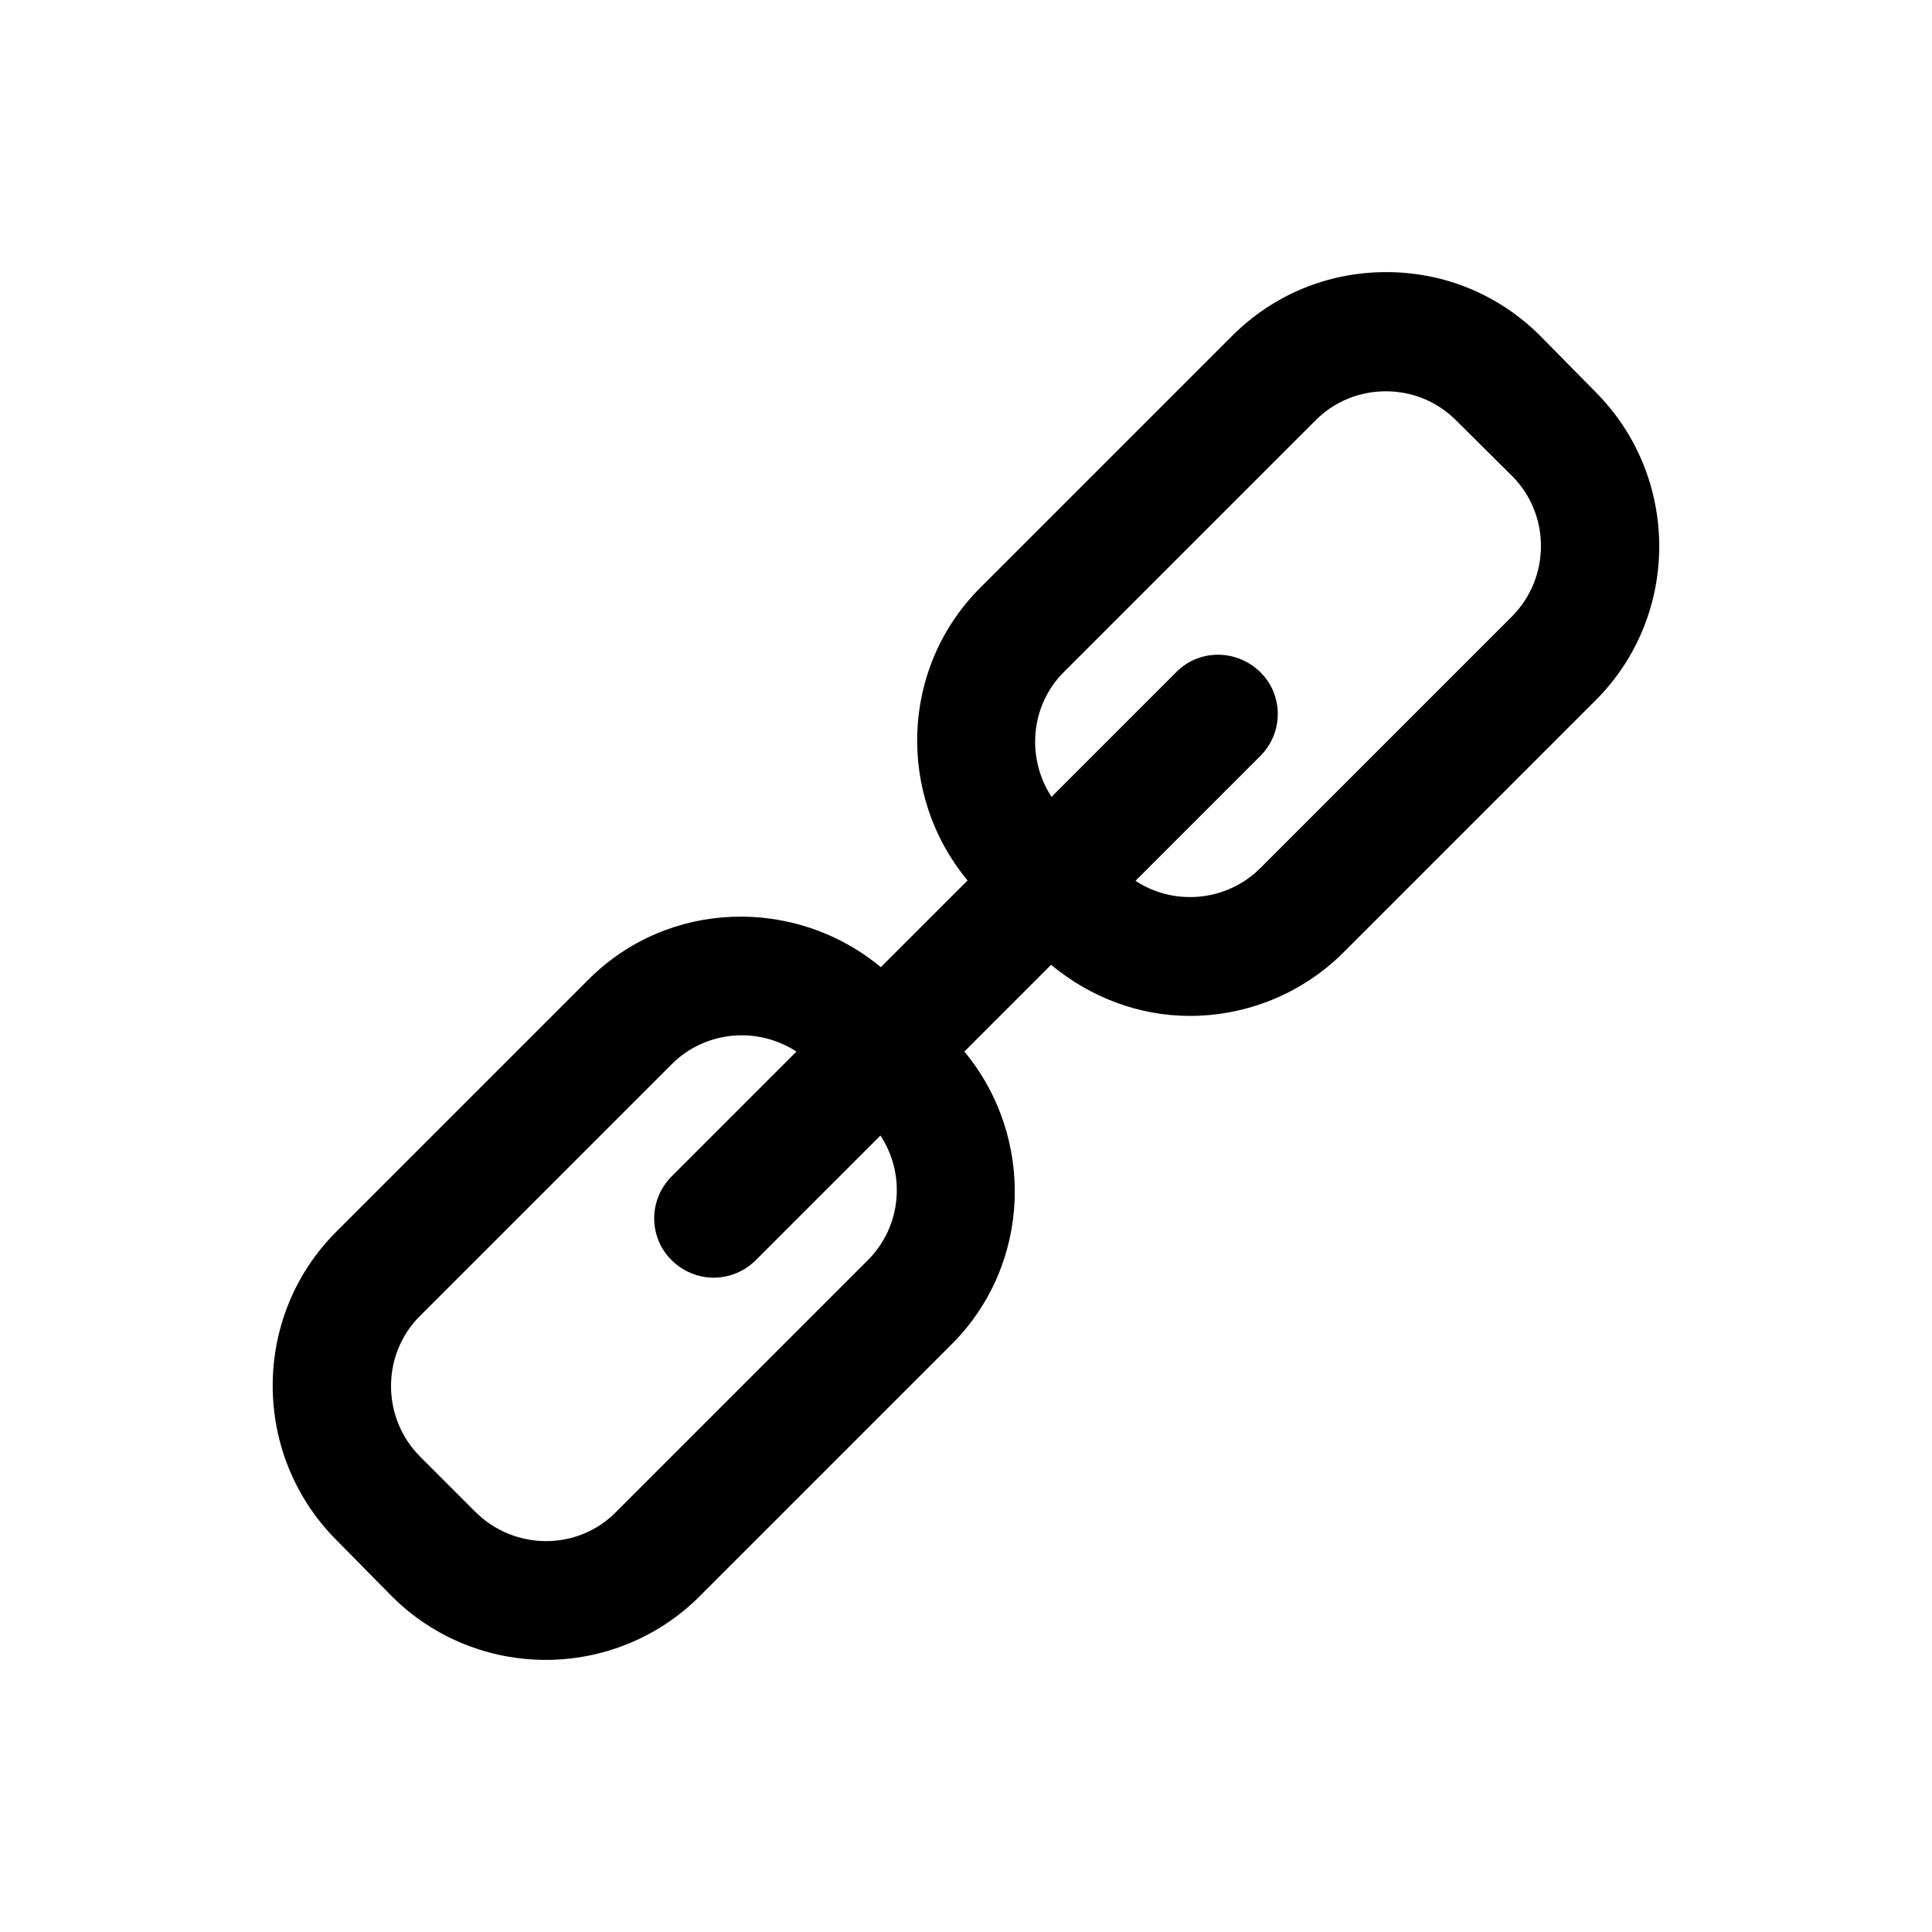 <?xml version="1.0" encoding="UTF-8"?>
<!-- Uploaded to: ICON Repo, www.svgrepo.com, Generator: ICON Repo Mixer Tools -->
<svg fill="#000000" width="800px" height="800px" version="1.1" viewBox="144 144 512 512" xmlns="http://www.w3.org/2000/svg">
 <path d="m247.8 566.99c11.23 11.23 26.031 16.898 40.828 16.898 14.801 0 29.598-5.668 40.828-16.898l66.754-66.754c21.203-21.203 22.148-54.895 3.359-77.566l22.984-22.984c10.602 8.816 23.617 13.539 36.734 13.539 14.801 0 29.598-5.668 40.828-16.898l66.754-66.754c22.461-22.461 22.461-59.094 0-81.66l-14.684-14.906c-10.914-10.914-25.402-16.898-40.828-16.898-15.43 0-29.914 5.984-40.828 16.898l-66.754 66.754c-21.203 21.203-22.148 54.895-3.359 77.566l-22.984 22.984c-22.672-18.789-56.363-17.949-77.566 3.359l-66.754 66.754c-22.461 22.461-22.461 59.094 0 81.66zm178.12-244.88 66.754-66.754c4.934-4.934 11.547-7.66 18.578-7.66s13.645 2.731 18.578 7.66l14.906 14.801c10.18 10.18 10.18 26.871 0 37.156l-66.754 66.754c-8.922 8.922-22.883 10.078-33.062 3.359l33.062-33.062c6.191-6.191 6.191-16.164 0-22.25-6.191-6.086-16.164-6.191-22.25 0l-33.062 33.062c-6.719-10.289-5.668-24.145 3.25-33.066zm-170.66 170.67 66.754-66.754c5.144-5.144 11.859-7.66 18.578-7.66 5.039 0 10.078 1.469 14.484 4.305l-33.062 33.062c-6.191 6.191-6.191 16.164 0 22.25 3.043 3.043 7.137 4.617 11.125 4.617s8.082-1.574 11.125-4.617l33.062-33.062c6.719 10.18 5.668 24.035-3.359 33.062l-66.754 66.754c-10.18 10.285-26.871 10.18-37.156 0l-14.801-14.801c-10.176-10.289-10.176-26.977 0.004-37.156z"/>
</svg>